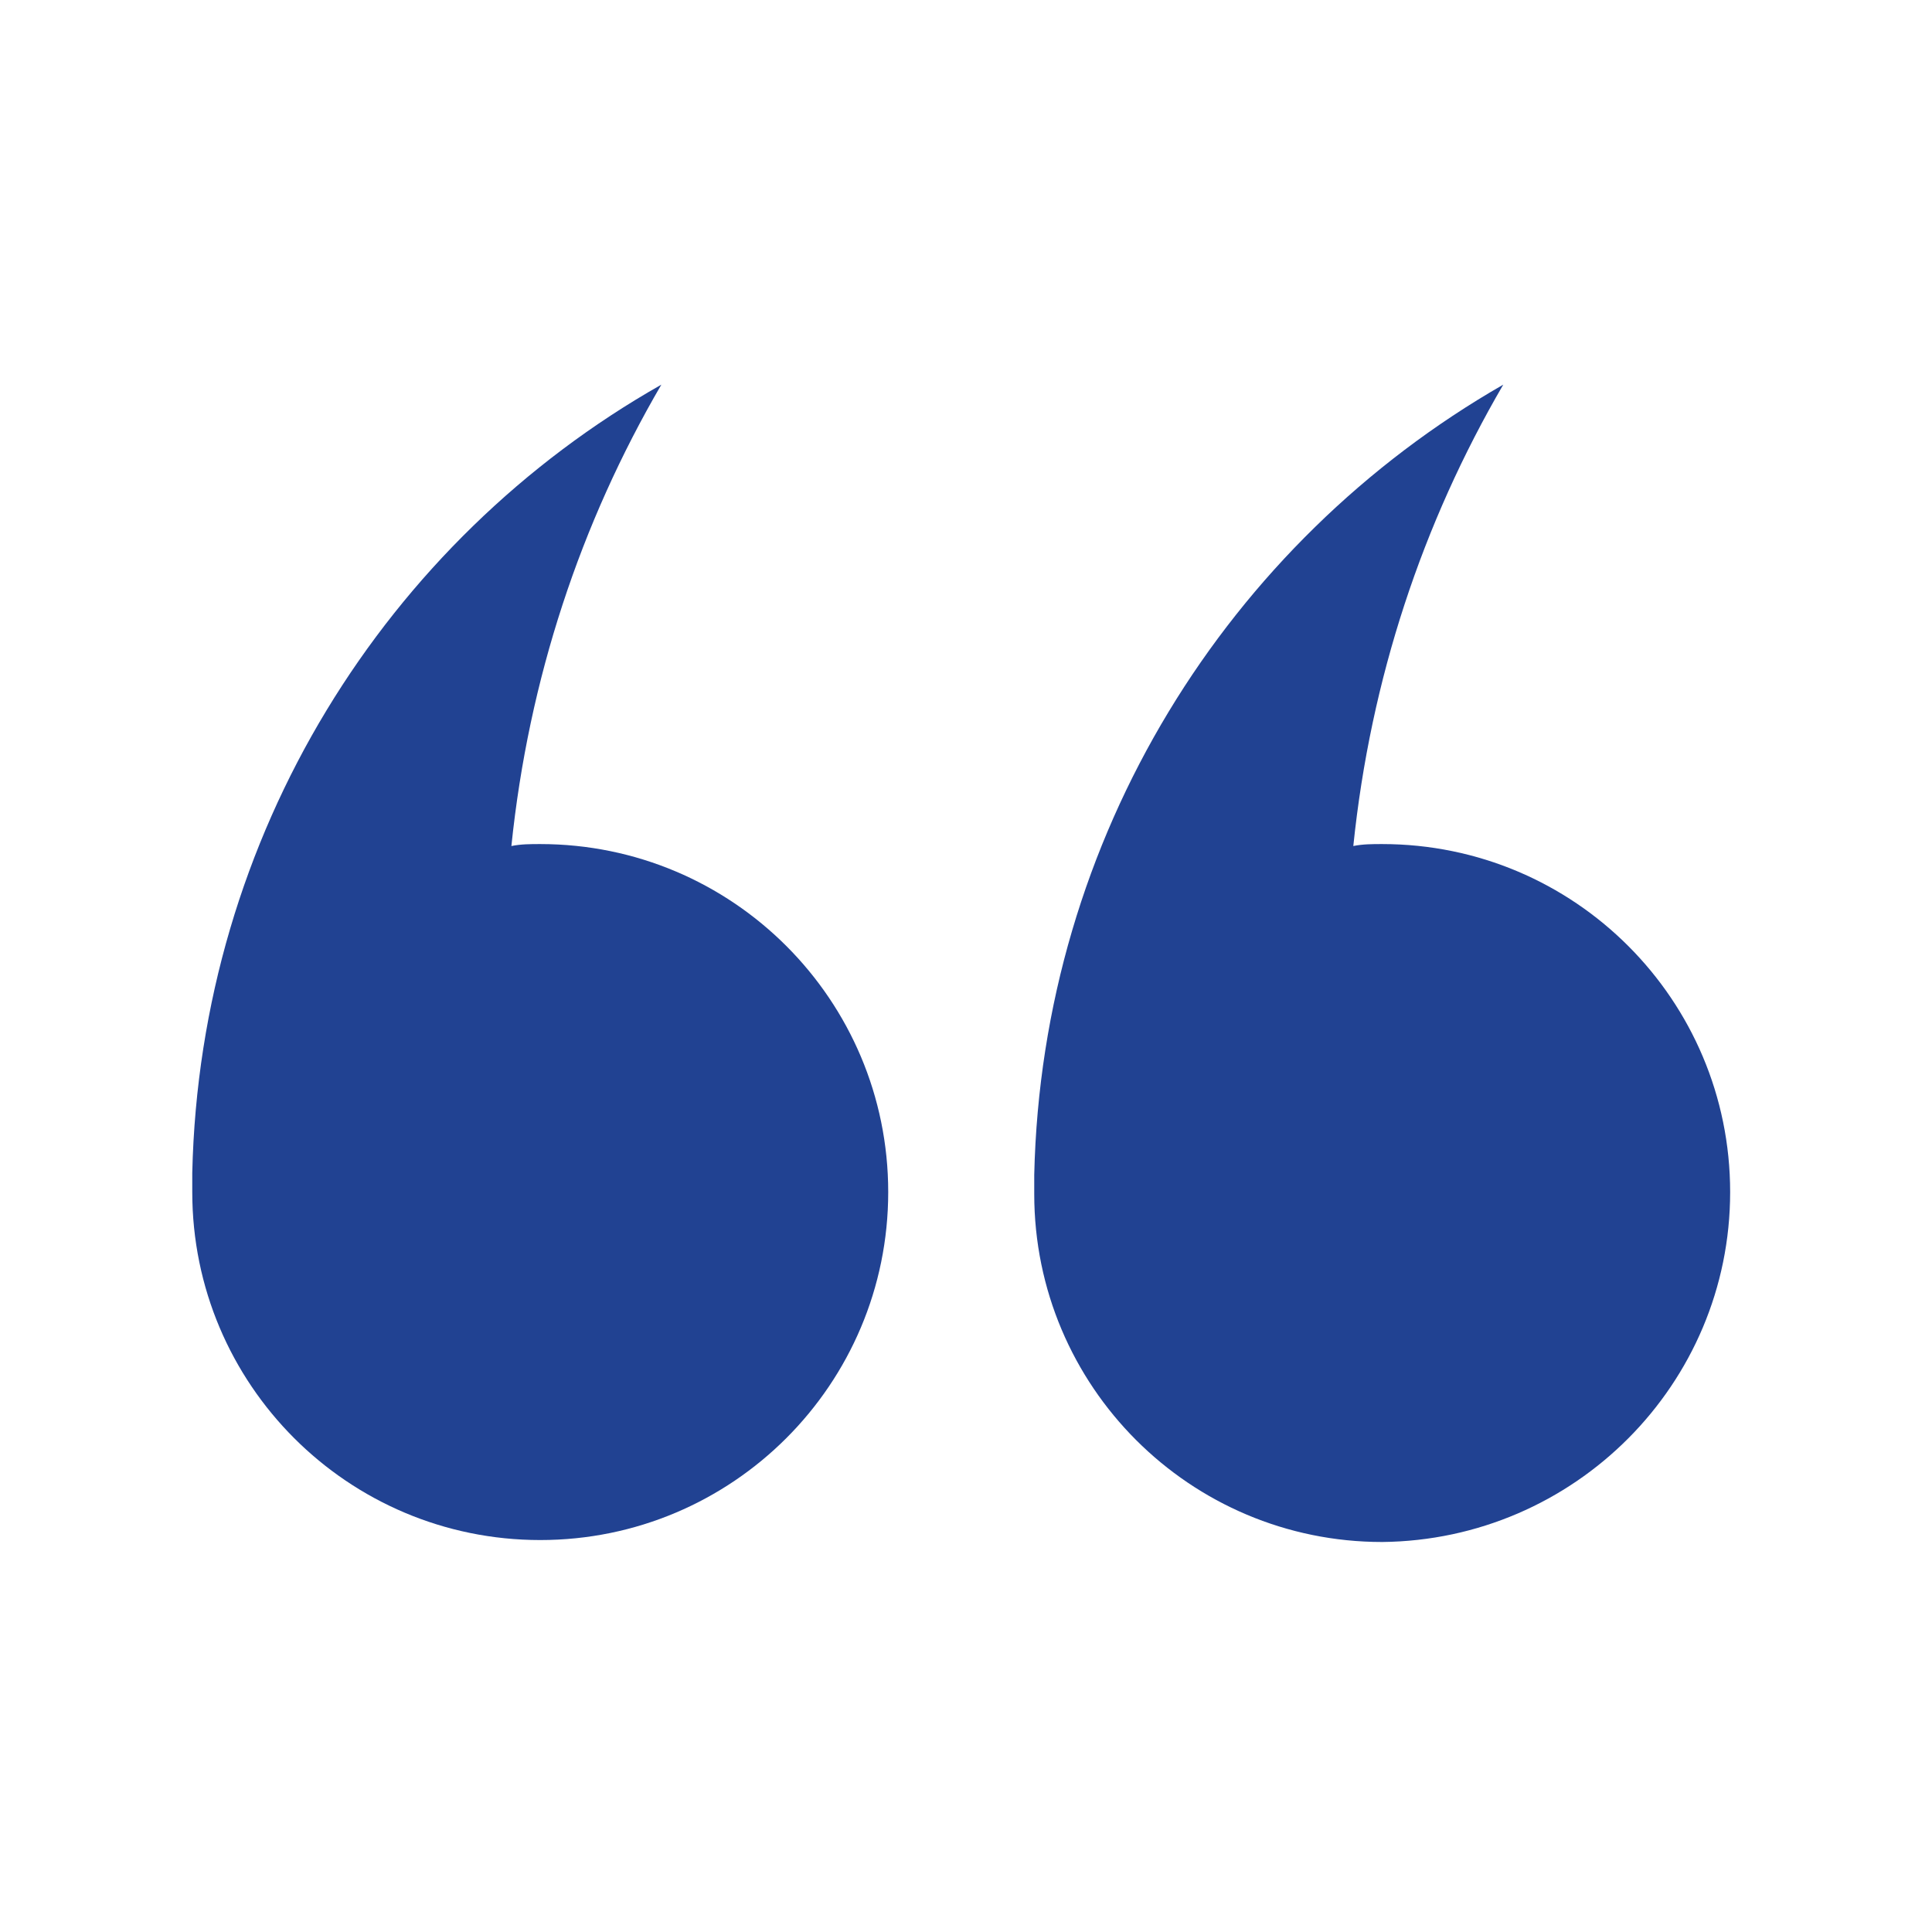 <svg width="134" height="134" viewBox="0 0 134 134" fill="none" xmlns="http://www.w3.org/2000/svg">
<path d="M95.863 58.543C95.196 58.543 94.53 58.543 93.863 58.678C95.061 47.079 98.665 36.277 104.264 26.678C85.196 37.611 72.264 58.011 71.733 81.481L71.733 82.814C71.733 96.147 82.535 106.95 95.869 106.95C109.197 106.815 120 96.013 120 82.68C120 69.346 109.197 58.543 95.863 58.543Z" fill="#214292"/>
<path d="M37.469 106.815C50.803 106.815 61.605 96.013 61.605 82.679C61.605 69.346 50.803 58.543 37.469 58.543C36.803 58.543 36.136 58.543 35.469 58.679C36.667 47.08 40.272 36.278 45.87 26.679C26.802 37.481 13.865 57.876 13.335 81.346L13.335 82.679C13.335 96.012 24.136 106.815 37.469 106.815Z" fill="#214292"/>
</svg>
